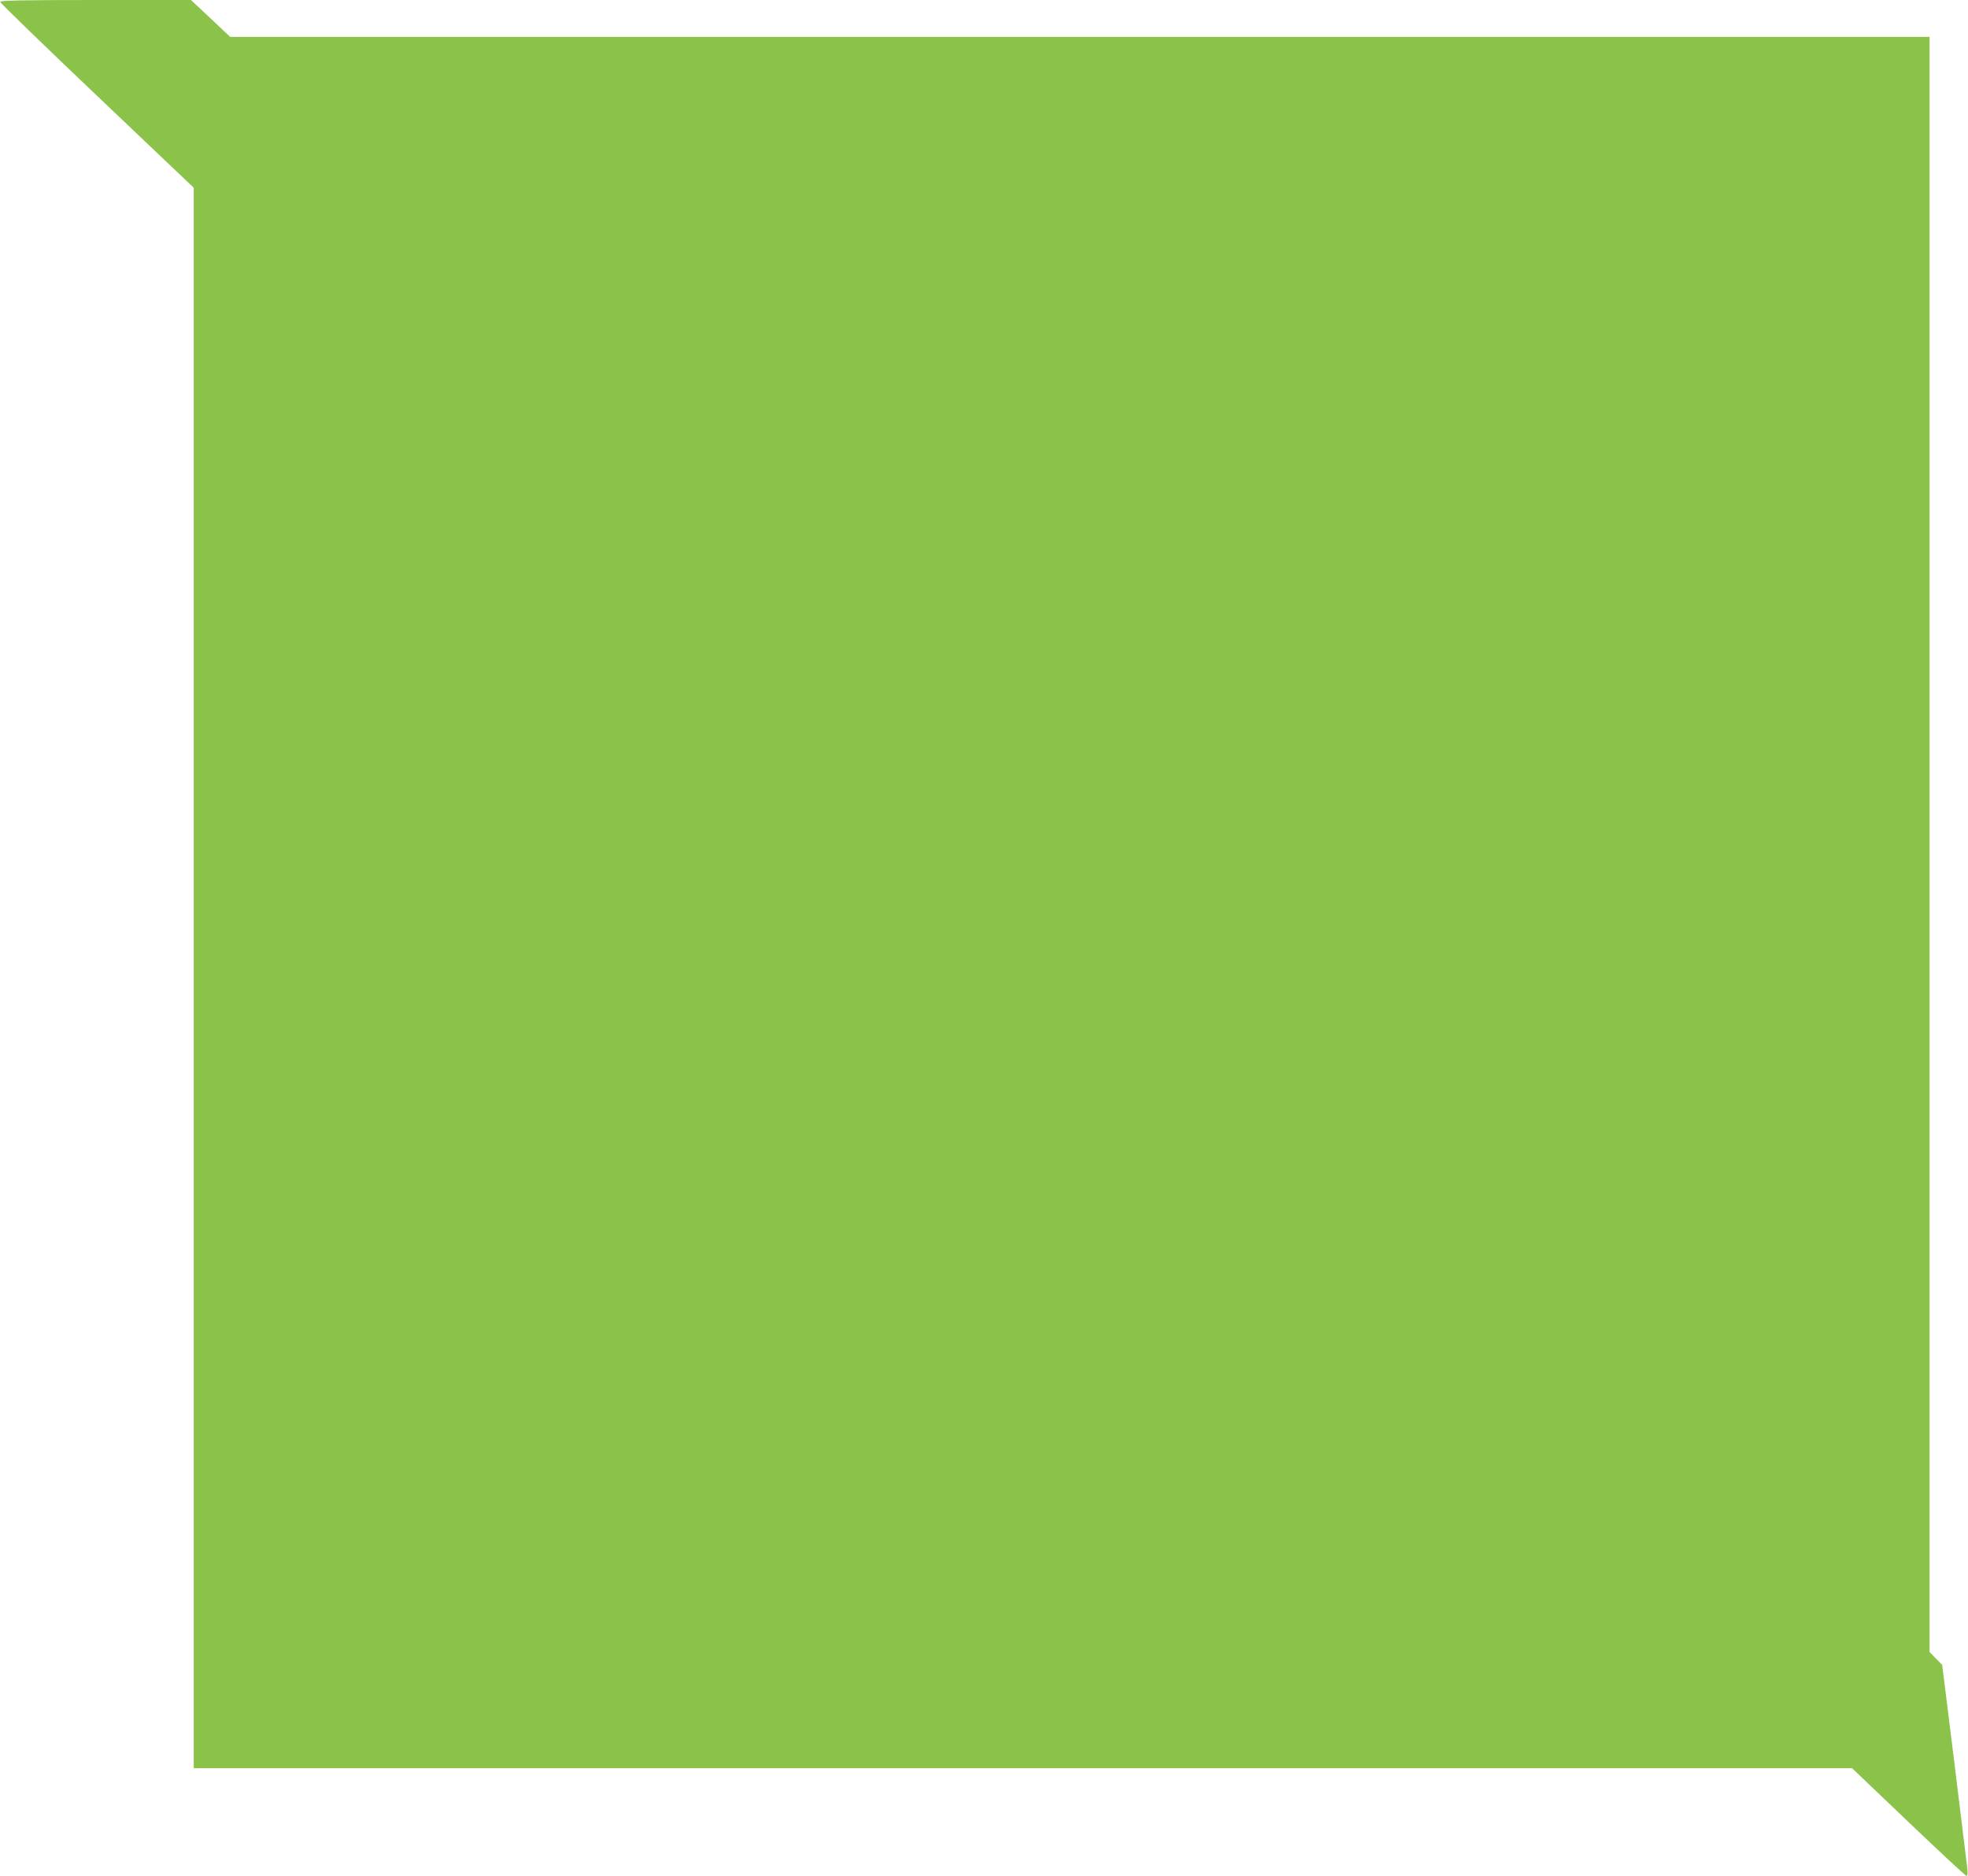 <?xml version="1.0" standalone="no"?>
<!DOCTYPE svg PUBLIC "-//W3C//DTD SVG 20010904//EN"
 "http://www.w3.org/TR/2001/REC-SVG-20010904/DTD/svg10.dtd">
<svg version="1.0" xmlns="http://www.w3.org/2000/svg"
 width="1280pt" height="1220pt" viewBox="0 0 1280 1220"
 preserveAspectRatio="xMidYMid meet">
<g transform="translate(0,1220) scale(0.1,-0.1)"
fill="#8bc34a" stroke="none">
<path d="M1 12188 c0 -7 284 -282 630 -611 l629 -598 0 -5140 0 -5139 5393 0
5393 0 367 -350 c201 -192 371 -350 377 -350 8 0 9 17 5 53 -3 28 -41 337 -84
685 l-79 634 -41 42 -41 42 0 5252 0 5252 -5526 0 -5527 0 -127 120 -128 120
-621 0 c-491 0 -621 -3 -620 -12z"/>
</g>
</svg>
